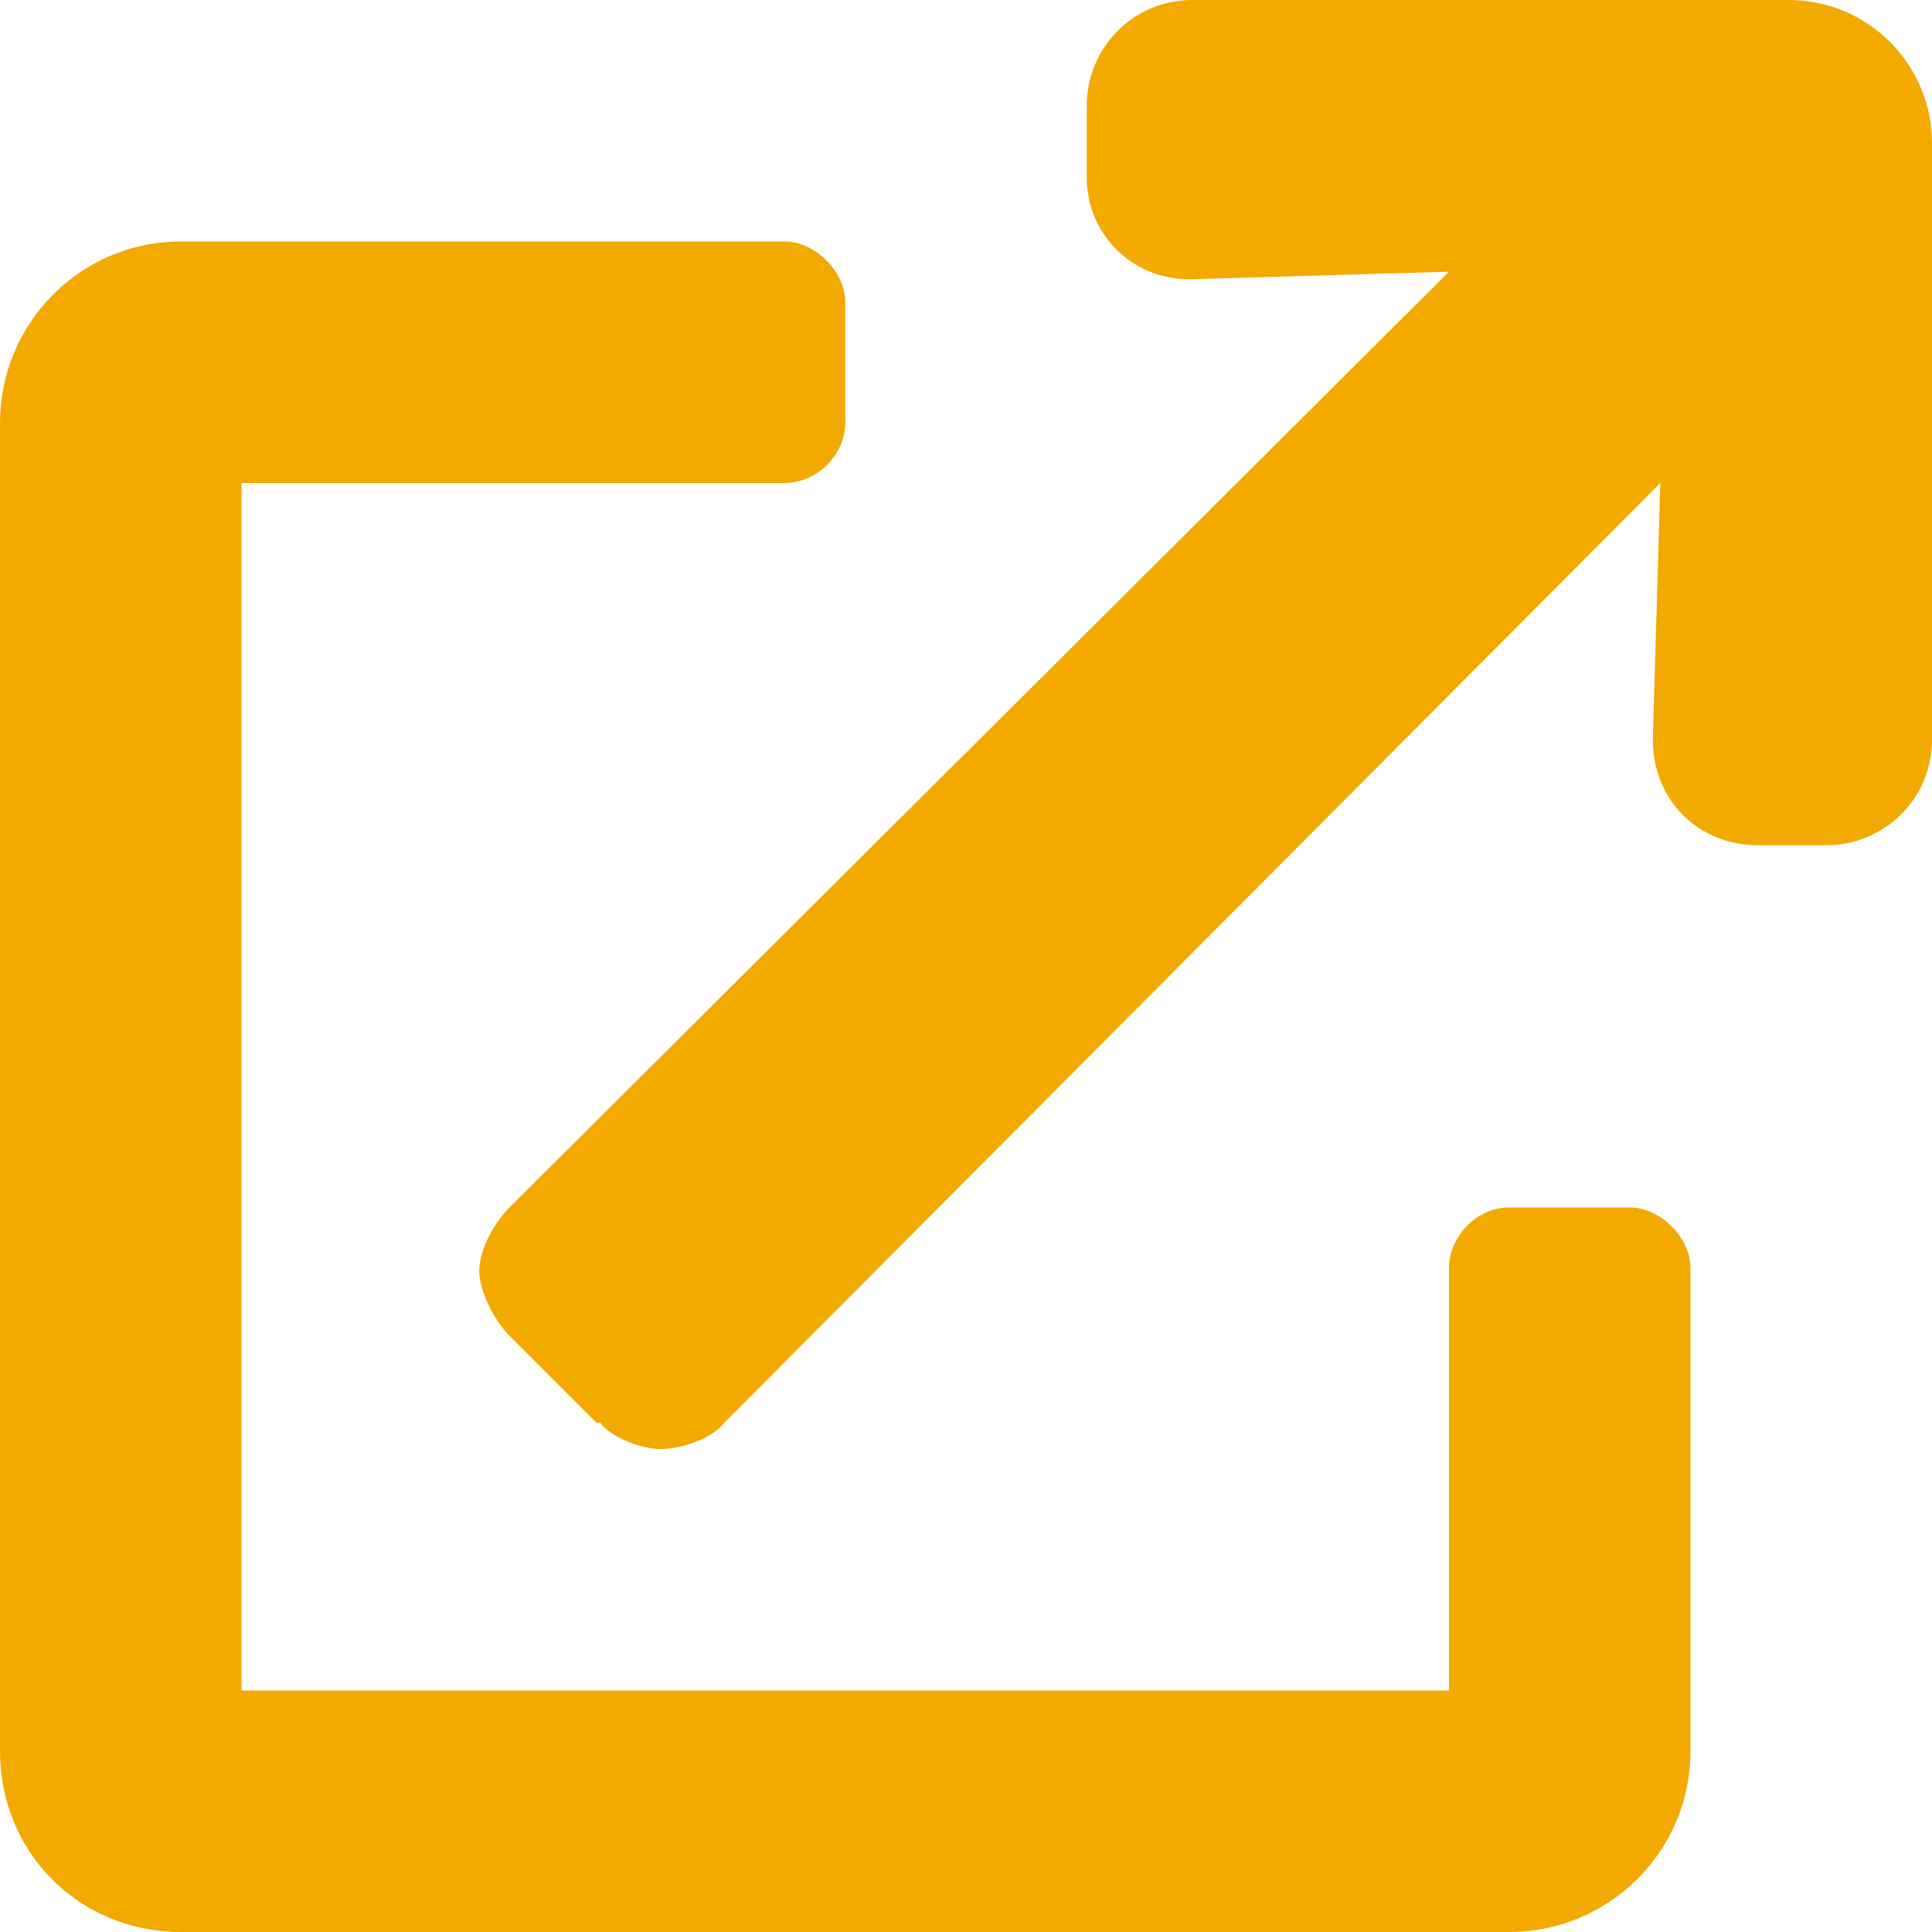 <svg width="16" height="16" viewBox="0 0 16 16" fill="none" xmlns="http://www.w3.org/2000/svg">
<path d="M13.5 10H12.5C12.219 10 12 10.25 12 10.5V14H2V4H6.5C6.75 4 7 3.781 7 3.5V2.5C7 2.25 6.75 2 6.5 2H1.5C0.656 2 0 2.688 0 3.5V14.5C0 15.344 0.656 16 1.5 16H12.5C13.312 16 14 15.344 14 14.5V10.5C14 10.25 13.75 10 13.5 10ZM14.812 0H9.875C9.375 0 9 0.406 9 0.875V1.469C9 1.938 9.375 2.312 9.844 2.312C9.875 2.312 9.875 2.312 9.875 2.312L12 2.25L4.219 10C4.094 10.125 3.969 10.344 3.969 10.531C3.969 10.688 4.094 10.938 4.219 11.062L4.938 11.781H4.969C5.062 11.906 5.312 12 5.469 12C5.656 12 5.906 11.906 6 11.781L13.75 4L13.688 6.125C13.688 6.625 14.062 7 14.562 7H15.125C15.594 7 16 6.625 16 6.125V1.188C16 0.531 15.469 0 14.812 0Z" fill="#F2A900"/>
</svg>
